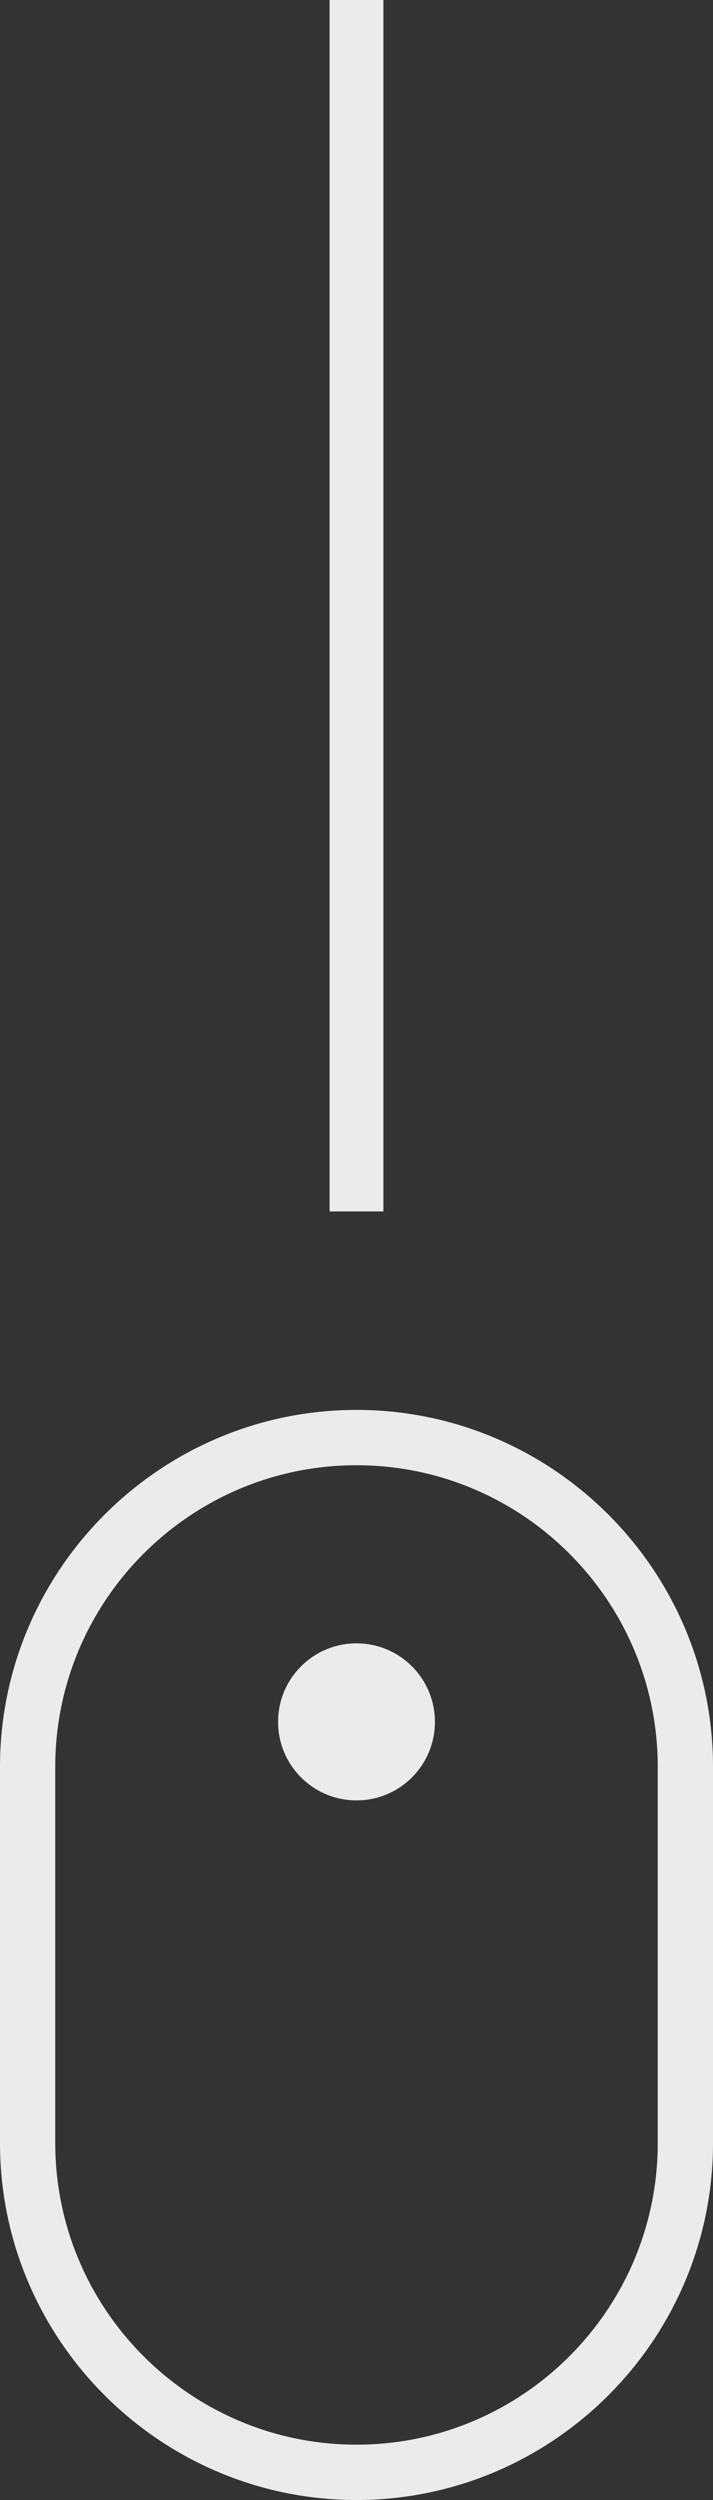 <?xml version="1.0" encoding="UTF-8"?><svg id="_イヤー_2" xmlns="http://www.w3.org/2000/svg" viewBox="0 0 20 70.04"><rect x="0" y="0" width="20" height="70.04" fill="#333333" stroke="none"/><defs><style>.cls-1{fill:#fff;}.cls-2{opacity:.9;}.cls-3{fill:none;stroke:#fff;stroke-miterlimit:10;stroke-width:1.51px;}</style></defs><g id="_ッダー"><g class="cls-2"><line class="cls-3" x1="10" x2="10" y2="33.94"/><g><path class="cls-1" d="M10,39.5c-5.51,0-10,4.49-10,10v10.54c0,5.51,4.49,10,10,10s10-4.49,10-10v-10.54c0-5.51-4.49-10-10-10Zm8.45,20.54c0,4.66-3.79,8.45-8.45,8.45s-8.45-3.79-8.45-8.45v-10.54c0-4.66,3.79-8.45,8.45-8.45s8.45,3.79,8.45,8.45v10.54Z"/><circle class="cls-1" cx="10" cy="48.24" r="2.2"/></g></g></g></svg>